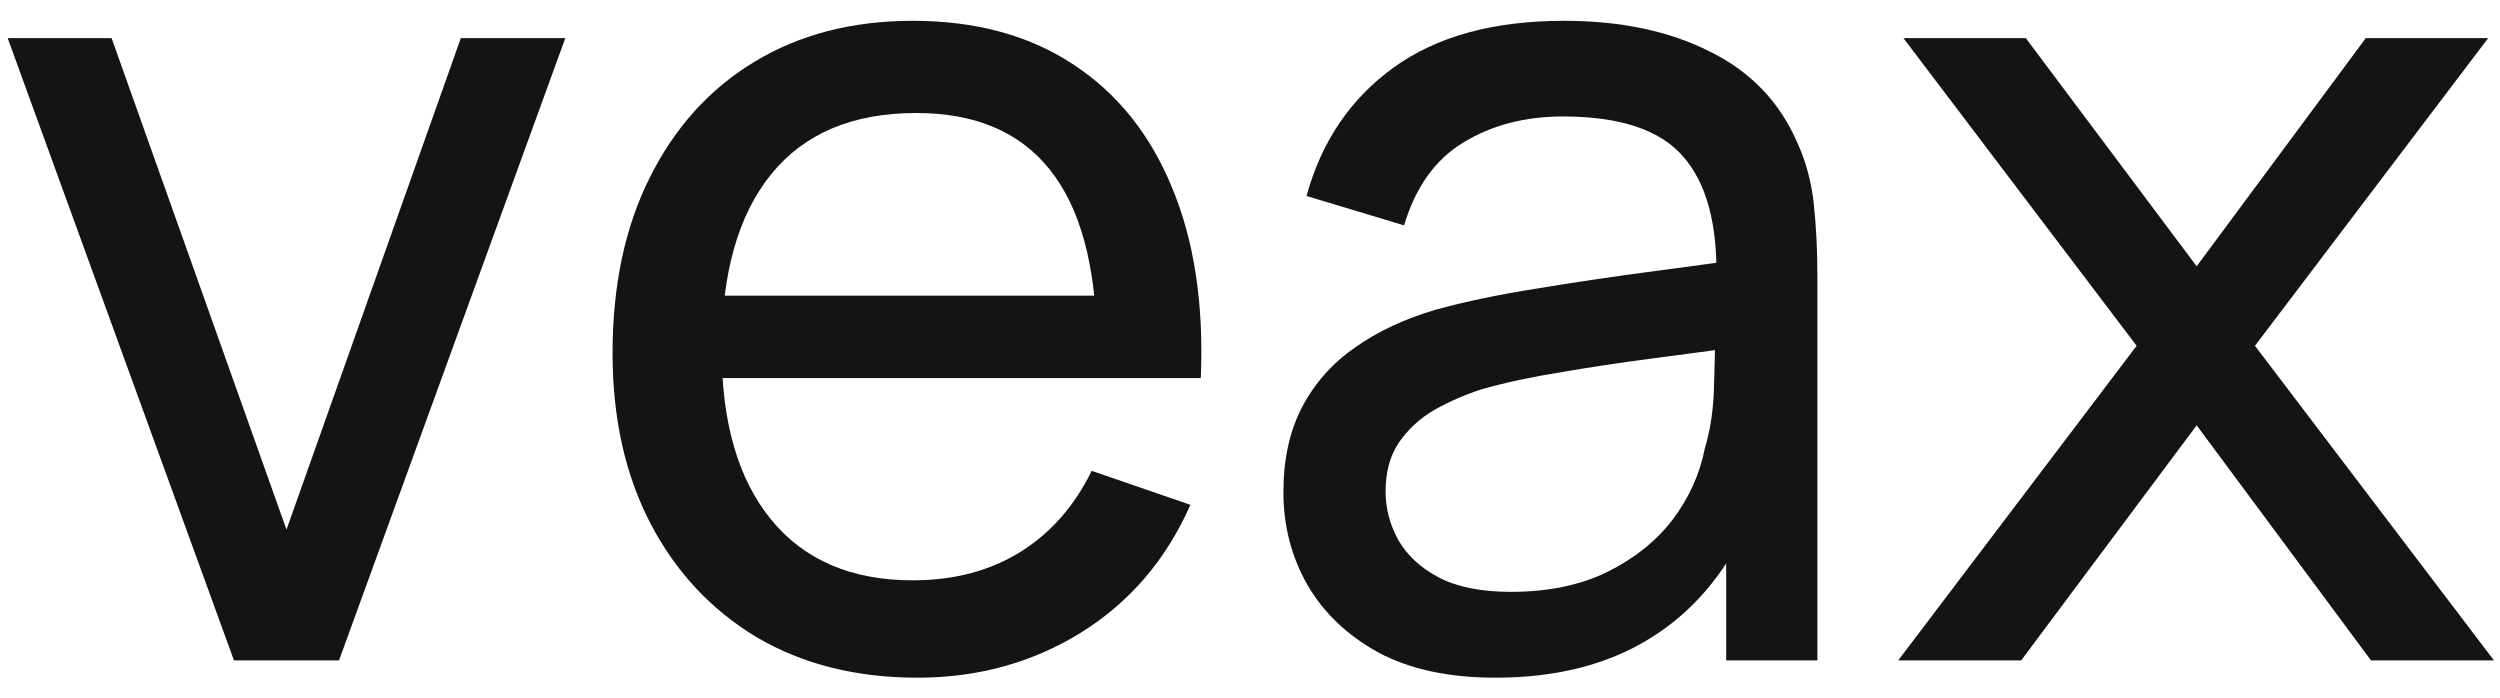 <svg width="179" height="50" viewBox="0 0 179 50" fill="none" xmlns="http://www.w3.org/2000/svg">
<g clip-path="url(#clip0_35_672)">
<path d="M16.752 47.285L0.55 2.728H7.99L20.513 37.92L32.996 2.728H40.477L24.275 47.285H16.752Z" fill="#141414"/>
<path d="M65.683 48.523C61.301 48.523 57.471 47.56 54.192 45.635C50.941 43.682 48.406 40.973 46.587 37.508C44.768 34.014 43.859 29.944 43.859 25.295C43.859 20.427 44.755 16.219 46.546 12.671C48.337 9.095 50.83 6.345 54.027 4.419C57.251 2.466 61.026 1.49 65.352 1.49C69.843 1.49 73.66 2.521 76.801 4.584C79.97 6.647 82.34 9.59 83.911 13.413C85.509 17.236 86.198 21.788 85.977 27.069H78.537V24.429C78.454 18.956 77.338 14.871 75.189 12.176C73.04 9.453 69.843 8.091 65.6 8.091C61.053 8.091 57.595 9.549 55.225 12.464C52.856 15.38 51.671 19.561 51.671 25.006C51.671 30.26 52.856 34.331 55.225 37.219C57.595 40.106 60.971 41.551 65.352 41.551C68.3 41.551 70.863 40.877 73.04 39.529C75.217 38.181 76.925 36.242 78.165 33.712L85.233 36.146C83.497 40.079 80.879 43.132 77.38 45.305C73.908 47.45 70.009 48.523 65.683 48.523ZM49.191 27.069V21.17H82.174V27.069H49.191Z" fill="#141414"/>
<path d="M107.061 48.523C103.727 48.523 100.93 47.918 98.671 46.708C96.439 45.47 94.744 43.847 93.587 41.839C92.457 39.831 91.892 37.631 91.892 35.238C91.892 32.9 92.333 30.879 93.215 29.174C94.124 27.441 95.392 26.01 97.017 24.883C98.643 23.727 100.586 22.82 102.845 22.16C104.967 21.582 107.337 21.087 109.955 20.674C112.6 20.234 115.273 19.836 117.973 19.478C120.674 19.12 123.195 18.777 125.537 18.447L122.892 19.973C122.974 16.012 122.176 13.083 120.494 11.185C118.841 9.288 115.975 8.339 111.897 8.339C109.197 8.339 106.827 8.957 104.788 10.195C102.777 11.405 101.357 13.386 100.531 16.136L93.546 14.032C94.62 10.127 96.701 7.06 99.787 4.832C102.873 2.604 106.937 1.49 111.98 1.49C116.031 1.49 119.503 2.219 122.396 3.677C125.317 5.107 127.411 7.28 128.679 10.195C129.312 11.57 129.712 13.069 129.877 14.692C130.043 16.288 130.125 17.965 130.125 19.726V47.285H123.595V36.6L125.124 37.59C123.443 41.193 121.087 43.916 118.056 45.759C115.052 47.602 111.388 48.523 107.061 48.523ZM108.177 42.376C110.823 42.376 113.11 41.908 115.039 40.973C116.995 40.01 118.566 38.759 119.751 37.219C120.935 35.651 121.707 33.946 122.065 32.103C122.479 30.727 122.699 29.201 122.726 27.523C122.782 25.818 122.809 24.511 122.809 23.604L125.372 24.718C122.974 25.048 120.619 25.364 118.304 25.667C115.989 25.969 113.799 26.299 111.732 26.657C109.665 26.987 107.805 27.386 106.152 27.853C104.94 28.238 103.796 28.733 102.721 29.338C101.674 29.944 100.82 30.727 100.159 31.69C99.525 32.625 99.208 33.794 99.208 35.197C99.208 36.407 99.511 37.562 100.117 38.663C100.751 39.763 101.716 40.657 103.011 41.344C104.334 42.032 106.056 42.376 108.177 42.376Z" fill="#141414"/>
<path d="M135.912 47.285L152.982 24.759L136.284 2.728H145.047L157.281 19.066L169.392 2.728H178.154L161.455 24.759L178.567 47.285H169.763L157.281 30.453L144.716 47.285H135.912Z" fill="#141414"/>
</g>
<defs>
<clipPath id="clip0_35_672">
<rect width="178.235" height="50" fill="white" transform="translate(0.55)"/>
</clipPath>
</defs>
</svg>
